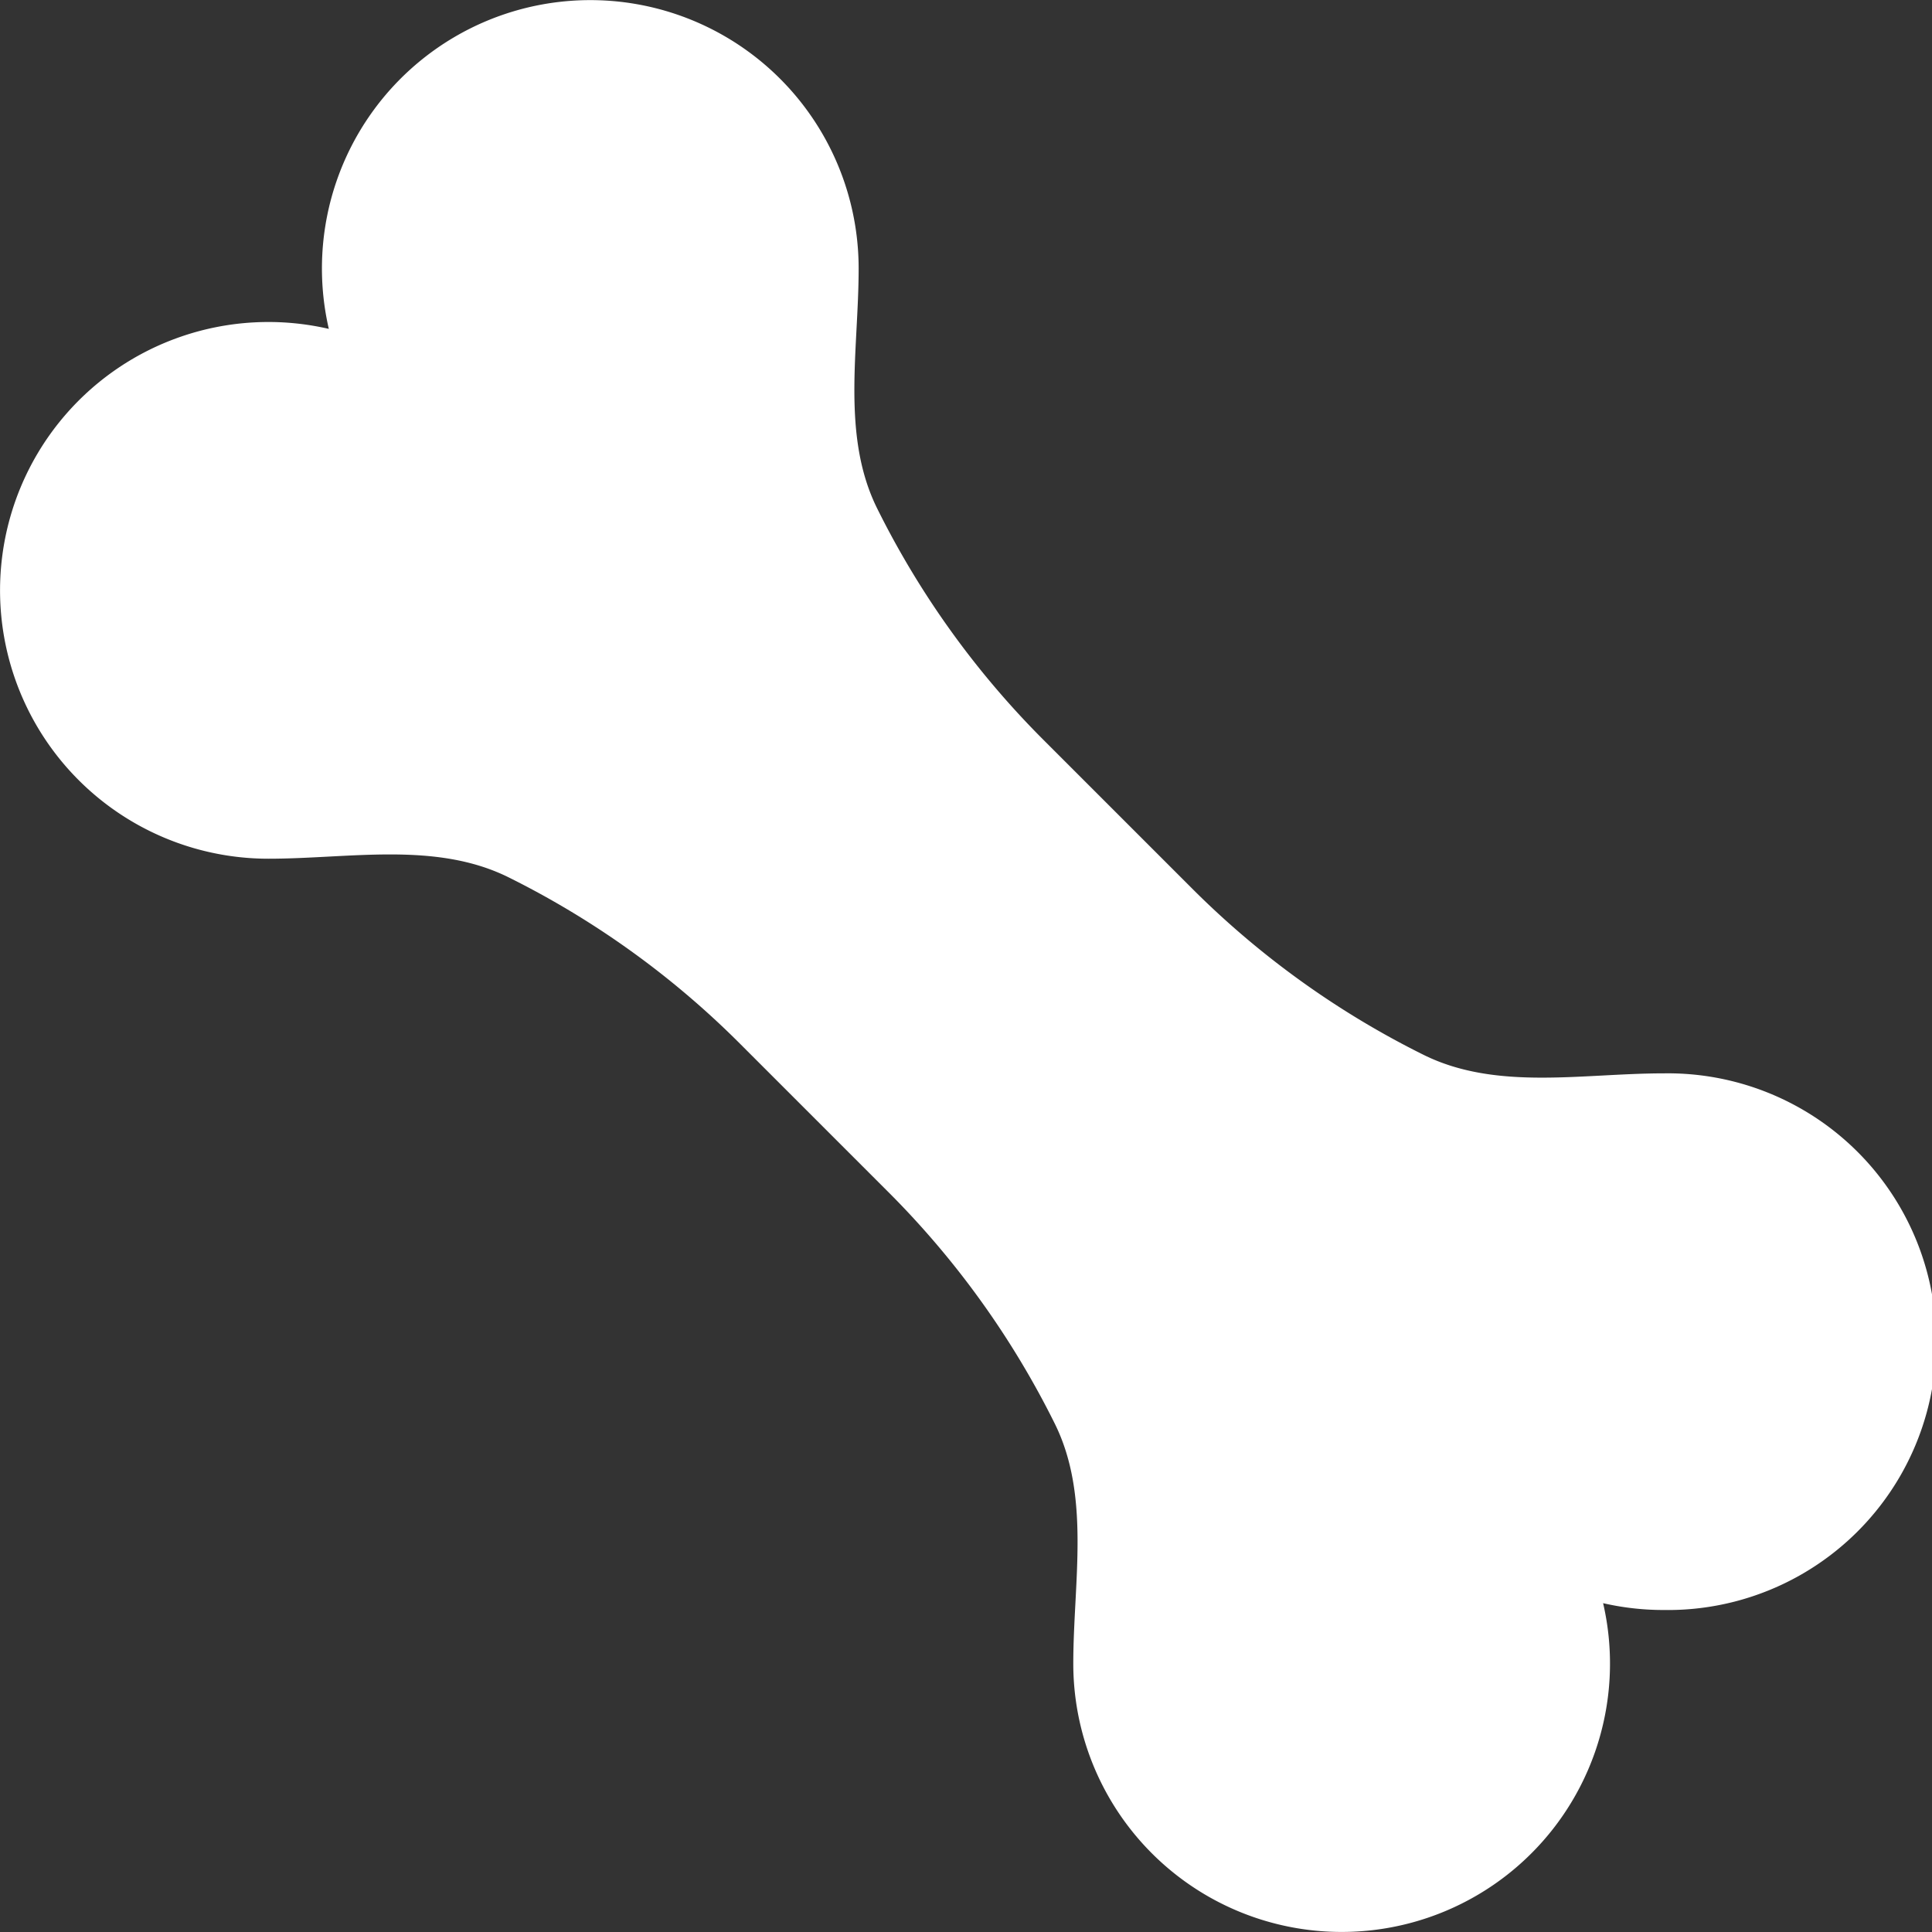 <svg xmlns="http://www.w3.org/2000/svg" xmlns:xlink="http://www.w3.org/1999/xlink" width="30" height="30" viewBox="0 0 30 30">
  <rect x="0" y="0" width="30" height="30" fill="#333333" stroke="none"/>
  <defs>
    <clipPath id="clip-education-icon">
      <rect width="30" height="30"/>
    </clipPath>
  </defs>
  <g id="education-icon" clip-path="url(#clip-education-icon)">
    <path id="bone-svgrepo-com" d="M25,4.167a4.186,4.186,0,0,1-.106.94,4.167,4.167,0,1,1,.94,8.227c-1.265,0-2.6-.273-3.731.289a13.674,13.674,0,0,0-3.59,2.58l-2.31,2.31a13.676,13.676,0,0,0-2.58,3.59c-.562,1.133-.289,2.466-.289,3.731a4.167,4.167,0,1,1-8.227-.94,4.167,4.167,0,1,1-.94-8.227c1.265,0,2.6.273,3.731-.289a13.676,13.676,0,0,0,3.59-2.58l2.31-2.31a13.678,13.678,0,0,0,2.58-3.59c.563-1.133.289-2.467.289-3.732a4.167,4.167,0,1,1,8.333,0Z" transform="translate(30) rotate(90)" fill="#fff"/>
  </g>
</svg>
